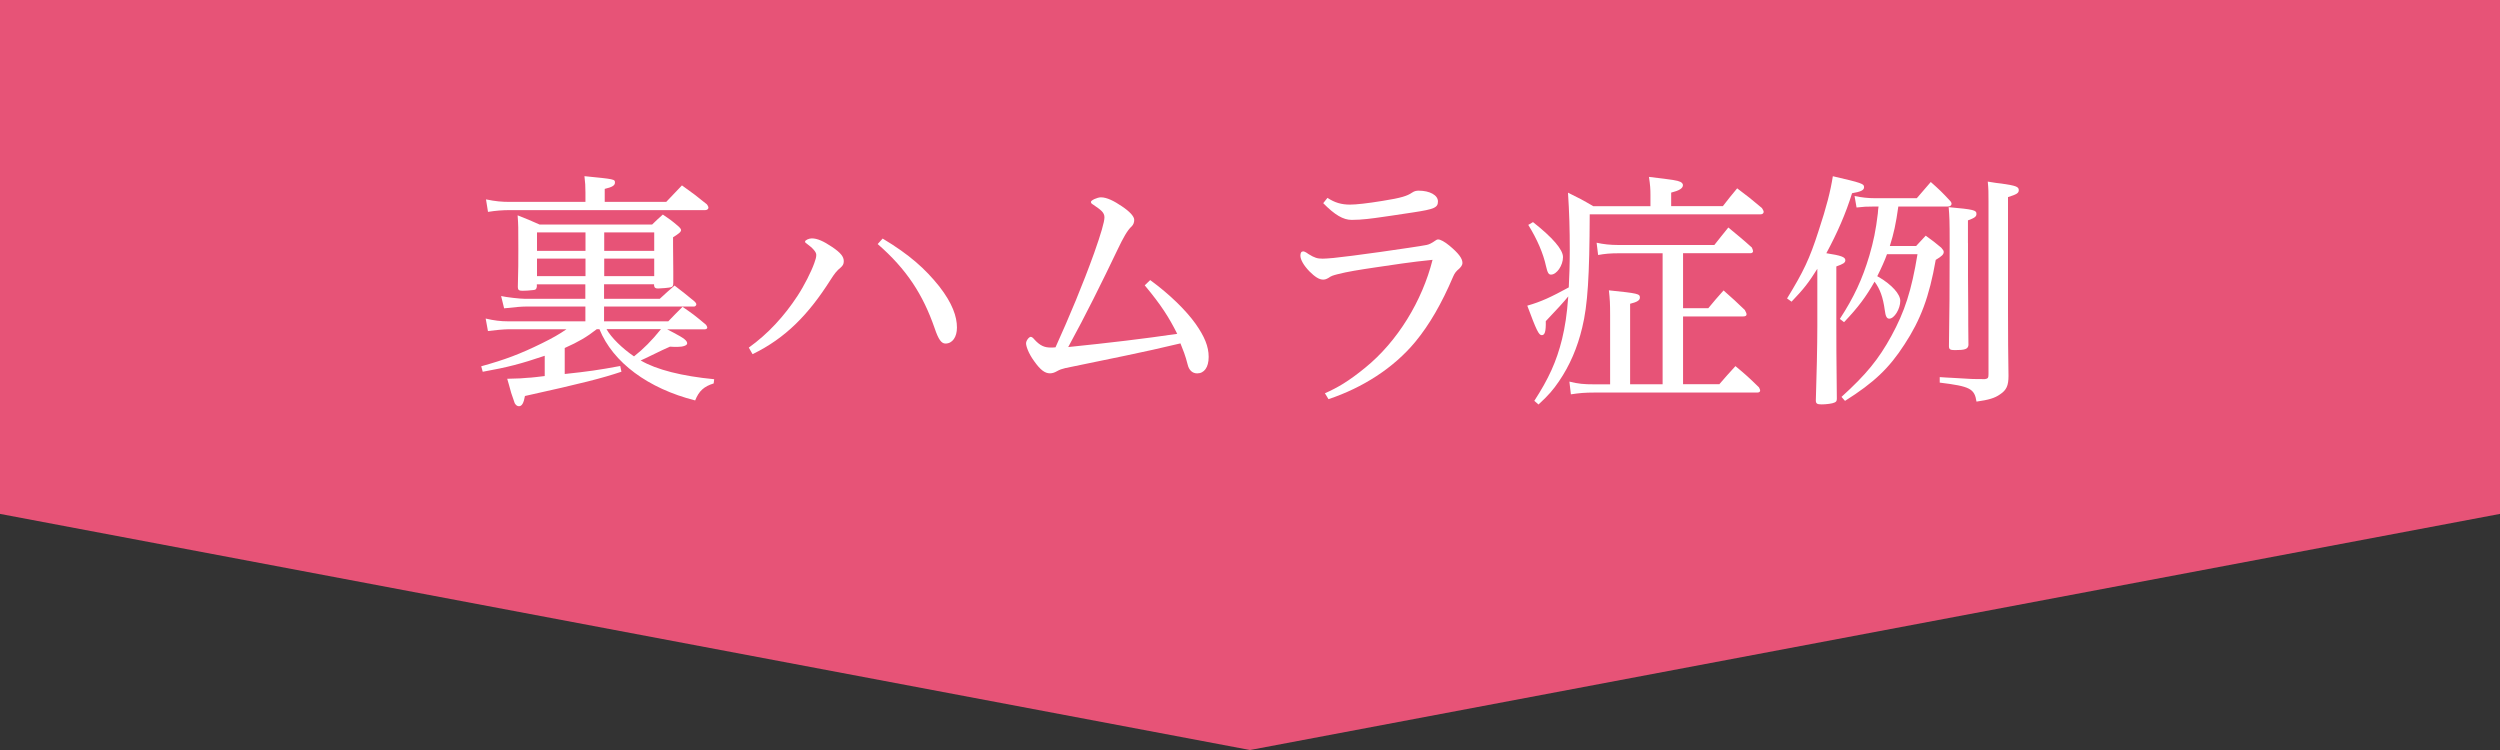 <?xml version="1.0" encoding="UTF-8"?>
<svg id="_レイヤー_1" data-name="レイヤー_1" xmlns="http://www.w3.org/2000/svg" width="450" height="135" version="1.1" viewBox="0 0 450 135">
  <rect x="0" y="0" width="450" height="135" fill="#333333" stroke="none"/>
  <!-- Generator: Adobe Illustrator 29.6.1, SVG Export Plug-In . SVG Version: 2.1.1 Build 9)  -->
  <defs>
    <style>
      .st0 {
        fill: #fff;
      }

      .st1 {
        fill: #e75377;
      }
    </style>
  </defs>
  <polygon class="st1" points="450 92.5 225 135 0 92.5 0 0 450 0 450 92.5"/>
  <g>
    <path class="st0" d="M120.01,59.24c.49.27.76.41,1.21.63,1.89.99,2.47,1.44,2.47,1.94,0,.36-.72.63-1.75.63-.36,0-.86,0-1.35-.04q-.58.22-4.37,2.07c-.32.13-.54.27-.9.41,2.83,1.67,7.47,2.83,13.23,3.38l-.09.76c-1.75.54-2.65,1.35-3.33,3.06-8.5-2.16-14.8-6.84-17.23-12.82h-.49c-1.85,1.44-3.24,2.25-5.76,3.38v4.68c4.23-.45,6.12-.72,9.99-1.44l.22,1.03c-3.51,1.17-6.97,2.07-17.37,4.37-.22,1.26-.54,1.84-1.08,1.84-.31,0-.54-.18-.76-.54-.09-.22-.32-.9-.63-1.84-.27-1.04-.54-1.89-.72-2.56,2.11-.04,2.88-.09,3.73-.18.23,0,.72-.04,1.49-.13.36-.04.85-.09,1.53-.18v-3.65c-4.27,1.44-6.66,2.07-11.16,2.88l-.27-.99c4.23-1.17,7.02-2.21,10.93-4.14,1.93-.95,3.1-1.62,4.41-2.52h-10.53c-.63,0-2.66.18-3.6.32l-.41-2.25c1.53.36,2.7.5,4.05.5h13.9v-2.66h-10.71c-.81,0-1.76.09-3.92.32l-.54-2.21c.94.22,3.46.5,4.36.5h10.8v-2.61h-8.73v.45c-.09.45-.22.54-.63.58-.58.09-1.58.13-1.98.13-.63,0-.81-.18-.81-.67.09-3.15.09-4.59.09-6.84,0-4.14,0-4.27-.13-6.07,1.71.67,2.25.9,3.96,1.66h20.25c.81-.81,1.08-1.03,1.93-1.8,1.21.81,1.58,1.08,2.7,2.03.41.36.58.58.58.76,0,.32-.36.63-1.44,1.3v1.53l.04,4.54v2.12c0,.54-.09.72-.45.81-.32.09-1.8.22-2.29.22s-.67-.13-.72-.58v-.18h-9v2.61h10.03c1.17-1.08,1.53-1.4,2.66-2.38,1.53,1.17,1.98,1.53,3.51,2.79.27.23.41.45.41.58,0,.18-.18.41-.41.41h-16.2v2.66h11.56c1.12-1.17,1.44-1.49,2.57-2.61,1.89,1.3,2.47,1.75,4.23,3.24.13.18.22.4.22.5,0,.18-.22.31-.45.31h-6.88ZM119.92,36.34l2.83-2.97c2.03,1.44,2.61,1.89,4.5,3.42.18.23.27.45.27.58,0,.27-.27.45-.58.45h-35.19c-1.21,0-2.52.09-3.91.32l-.36-2.25c1.75.36,2.88.45,4.27.45h13.63v-1.66c0-1.22-.04-1.76-.18-2.97,5.44.54,5.49.54,5.49,1.17,0,.5-.5.81-1.84,1.12v2.34h11.07ZM105.39,41.83h-8.73v3.33h8.73v-3.33ZM105.39,46.55h-8.73v3.15h8.73v-3.15ZM117.76,45.16v-3.33h-9v3.33h9ZM117.76,49.7v-3.15h-9v3.15h9ZM109.17,59.24c.85,1.53,2.83,3.46,4.95,4.91,1.67-1.31,3.24-2.88,4.86-4.91h-9.81Z"/>
    <path class="st0" d="M134.78,62.57c3.46-2.47,6.39-5.67,8.77-9.31,1.21-1.84,2.48-4.37,3.02-5.89.22-.63.36-1.04.36-1.49,0-.5-.54-1.17-1.84-2.12-.09-.04-.18-.13-.18-.27,0-.27.72-.58,1.21-.58.99,0,2.11.5,3.64,1.53,1.62,1.08,2.12,1.8,2.12,2.57,0,.54-.18.81-.58,1.17-.63.5-1.08,1.04-1.84,2.25-3.92,6.17-8.05,10.44-14,13.32l-.67-1.17ZM158.89,42.95c4.81,2.88,7.65,5.44,10.17,8.59,2.38,3.06,3.19,5.44,3.19,7.42,0,1.71-.81,2.88-2.07,2.88-.72,0-1.26-.72-1.94-2.75-2.11-6.08-5.04-10.62-10.26-15.16l.9-.99Z"/>
    <path class="st0" d="M207.04,50.42c3.51,2.56,6.43,5.44,8.14,7.83,1.62,2.29,2.38,4.1,2.38,5.99s-.81,2.97-2.07,2.97c-.85,0-1.48-.58-1.71-1.58-.4-1.62-.85-2.7-1.3-3.82-6.71,1.62-12.78,2.79-20.74,4.45-.58.14-.99.27-1.53.58-.4.23-.81.36-1.21.36-.9,0-1.71-.58-2.83-2.16-1.12-1.53-1.48-2.79-1.48-3.24,0-.5.54-1.17.85-1.17.18,0,.45.22.58.4,1.12,1.26,1.94,1.53,3.06,1.53.22,0,.4,0,.81-.04,2.52-5.58,4.9-11.25,6.97-17.01,1.21-3.42,1.84-5.58,1.84-6.39,0-.9-.67-1.35-1.98-2.25-.36-.22-.45-.31-.45-.54,0-.27,1.12-.81,1.8-.81,1.08,0,2.38.67,3.78,1.62,1.35.9,2.21,1.8,2.21,2.43,0,.45-.14.86-.45,1.17-.77.67-1.58,2.16-2.48,4.05-2.97,6.21-5.8,11.92-8.95,17.68,7.51-.77,13.59-1.49,19.62-2.38-1.49-2.97-2.88-5.17-5.85-8.73l.99-.95Z"/>
    <path class="st0" d="M238.46,70.8c2.34-1.04,4.27-2.16,7.25-4.59,5.89-4.77,10.3-12.1,12.15-19.44-3.74.36-7.42.94-10.21,1.35-3.01.45-5.04.76-6.97,1.26-.67.18-1.04.27-1.53.63-.45.27-.72.32-.99.32-.72,0-1.48-.5-2.47-1.49-1.04-1.08-1.62-2.12-1.62-2.83,0-.5.18-.76.5-.76.13,0,.36.04.99.5,1.08.67,1.58.81,2.52.81.41,0,.95-.04,1.98-.13,2.38-.27,3.92-.45,8.41-1.08,3.46-.5,7.25-1.04,8.33-1.26.45-.09.9-.32,1.53-.76.18-.14.36-.23.54-.23.41,0,1.17.41,2.03,1.12,1.62,1.35,2.34,2.29,2.34,3.1,0,.45-.32.77-.58,1.04-.54.45-.81.77-1.08,1.4-2.07,4.86-4.27,8.68-6.84,11.79-3.92,4.72-9.45,8.23-15.61,10.3l-.63-1.04ZM238.95,35.62c1.3.86,2.52,1.21,4.05,1.21,1.08,0,3.1-.22,5.85-.67,3.42-.54,4.46-.9,5.31-1.48.45-.32.86-.36,1.21-.36,1.98,0,3.46.81,3.46,1.93s-.63,1.4-4.45,1.98c-3.92.58-4.68.72-5.45.81-1.84.27-3.78.54-5.62.54-1.53,0-3.06-.9-5.13-3.01l.76-.95Z"/>
    <path class="st0" d="M276.17,72.16c2.57-3.96,4-7.07,5-11.12.54-2.29.86-4.23,1.12-7.69-.72.9-2.07,2.38-4.05,4.46.04,1.89-.18,2.52-.72,2.52s-.95-.85-2.61-5.31c2.52-.72,4.23-1.53,7.47-3.29.09-1.53.18-4.18.18-6.84,0-3.51-.09-6.7-.32-10.21,2.03.99,2.61,1.3,4.54,2.43h10.3v-2.03c0-1.04-.04-1.75-.27-3.24,4.54.54,5.08.63,5.67.9.27.13.45.36.45.58,0,.58-.67.99-2.12,1.35v2.43h9.31c1.08-1.4,1.44-1.84,2.57-3.2,1.98,1.49,2.56,1.94,4.46,3.55.18.27.31.54.31.68,0,.27-.22.45-.58.45h-30.73c-.04,11.07-.36,16.33-1.35,20.38-.85,3.6-2.25,6.84-4.18,9.67-1.08,1.57-1.8,2.43-3.69,4.18l-.77-.67ZM275.94,39.98c3.55,2.79,5.4,4.95,5.4,6.3,0,1.48-1.12,3.15-2.16,3.15-.45,0-.63-.36-.9-1.53-.5-2.29-1.58-4.81-3.19-7.42l.85-.5ZM309.46,69.18c1.26-1.48,1.67-1.89,2.92-3.28,1.89,1.57,2.48,2.11,4.23,3.82.13.23.22.45.22.58,0,.23-.22.36-.5.36h-29.34c-1.71,0-2.7.09-4.23.32l-.27-2.29c1.62.4,2.57.49,4.5.49h2.83v-12.42c0-2.25-.04-2.79-.22-4.5,5.26.54,5.58.63,5.58,1.3,0,.5-.5.81-1.76,1.12v14.49h5.85v-23.58h-7.96c-1.44,0-2.47.09-3.65.31l-.27-2.21c1.21.27,2.43.41,3.96.41h17.23c1.12-1.39,1.44-1.84,2.52-3.15,1.84,1.53,2.43,1.98,4.23,3.6.13.27.22.54.22.67,0,.18-.18.36-.45.36h-12.15v9.9h4.54c1.17-1.4,1.53-1.85,2.75-3.2,1.71,1.53,2.25,1.98,3.82,3.51.18.32.32.63.32.77,0,.27-.18.4-.63.4h-10.8v12.19h6.48Z"/>
    <path class="st0" d="M327.11,48.4c-1.53,2.43-2.38,3.56-4.63,5.9l-.81-.58c2.97-4.86,4.05-7.11,5.67-12.15,1.44-4.36,2.16-7.2,2.57-9.85,5.22,1.21,5.62,1.35,5.62,1.98,0,.54-.58.81-2.16,1.08-1.12,3.64-2.66,7.15-4.63,10.8,2.65.41,3.42.68,3.42,1.26,0,.45-.36.67-1.62,1.12v10.48c0,2.7,0,5.94.09,13.27v.04c0,.41-.09.58-.45.72-.36.18-1.48.32-2.29.32s-1.04-.14-1.04-.72c.14-4.05.27-9.99.27-13.41v-10.26ZM344.92,44.26c.76-.81.99-1.04,1.71-1.84,1.3.95,1.67,1.21,2.79,2.16.31.36.45.54.45.76,0,.45-.31.76-1.44,1.44-1.17,6.66-2.7,10.75-5.62,15.21-2.75,4.27-5.49,6.88-10.71,10.17l-.63-.72c4.46-4.05,6.66-6.75,8.96-10.93,2.43-4.45,3.64-8.19,4.72-14.76h-5.49c-.36,1.04-1.08,2.65-1.75,3.96q.09.09.31.18c2.34,1.39,3.83,3.06,3.83,4.27,0,1.44-1.08,3.2-1.98,3.2-.45,0-.67-.41-.81-1.53-.32-2.34-.86-3.82-1.84-5.13-1.53,2.7-2.92,4.59-5.49,7.29l-.76-.58c2.52-3.87,4.05-7.15,5.31-11.38.76-2.61,1.17-4.59,1.53-7.6q.04-.72.13-1.26h-.54c-1.67,0-2.16.04-3.42.18l-.36-2.07c1.26.27,2.43.4,3.78.4h7.42l2.52-2.92c1.58,1.4,2.03,1.84,3.42,3.33.23.22.32.45.32.58,0,.32-.27.5-.67.5h-8.91c-.45,3.19-.81,4.81-1.53,7.11h4.77ZM349.15,67.88c.99.09,1.71.09,2.21.13,3.55.23,3.78.23,5.94.23.54-.09.63-.23.63-.9v-31.05c0-1.84,0-2.2-.13-3.6,1.12.18,1.98.32,2.52.36,2.47.36,3.06.54,3.06,1.17,0,.54-.36.76-1.94,1.26v20.43q0,6.53.09,11.75c0,1.75-.36,2.56-1.53,3.33-.95.67-2.03.99-4.23,1.3-.36-2.34-1.17-2.75-6.62-3.42v-.99ZM354.24,43.76v5.94l.04,6.12c0,1.44,0,3.6.04,6.3-.09.72-.63.9-2.43.9-.86,0-1.08-.13-1.08-.72.09-5.94.13-10.04.13-18.58,0-4.09-.04-4.72-.18-6.43,4.54.41,5,.54,5,1.21,0,.5-.32.72-1.53,1.17v4.09Z"/>
  </g>
</svg>